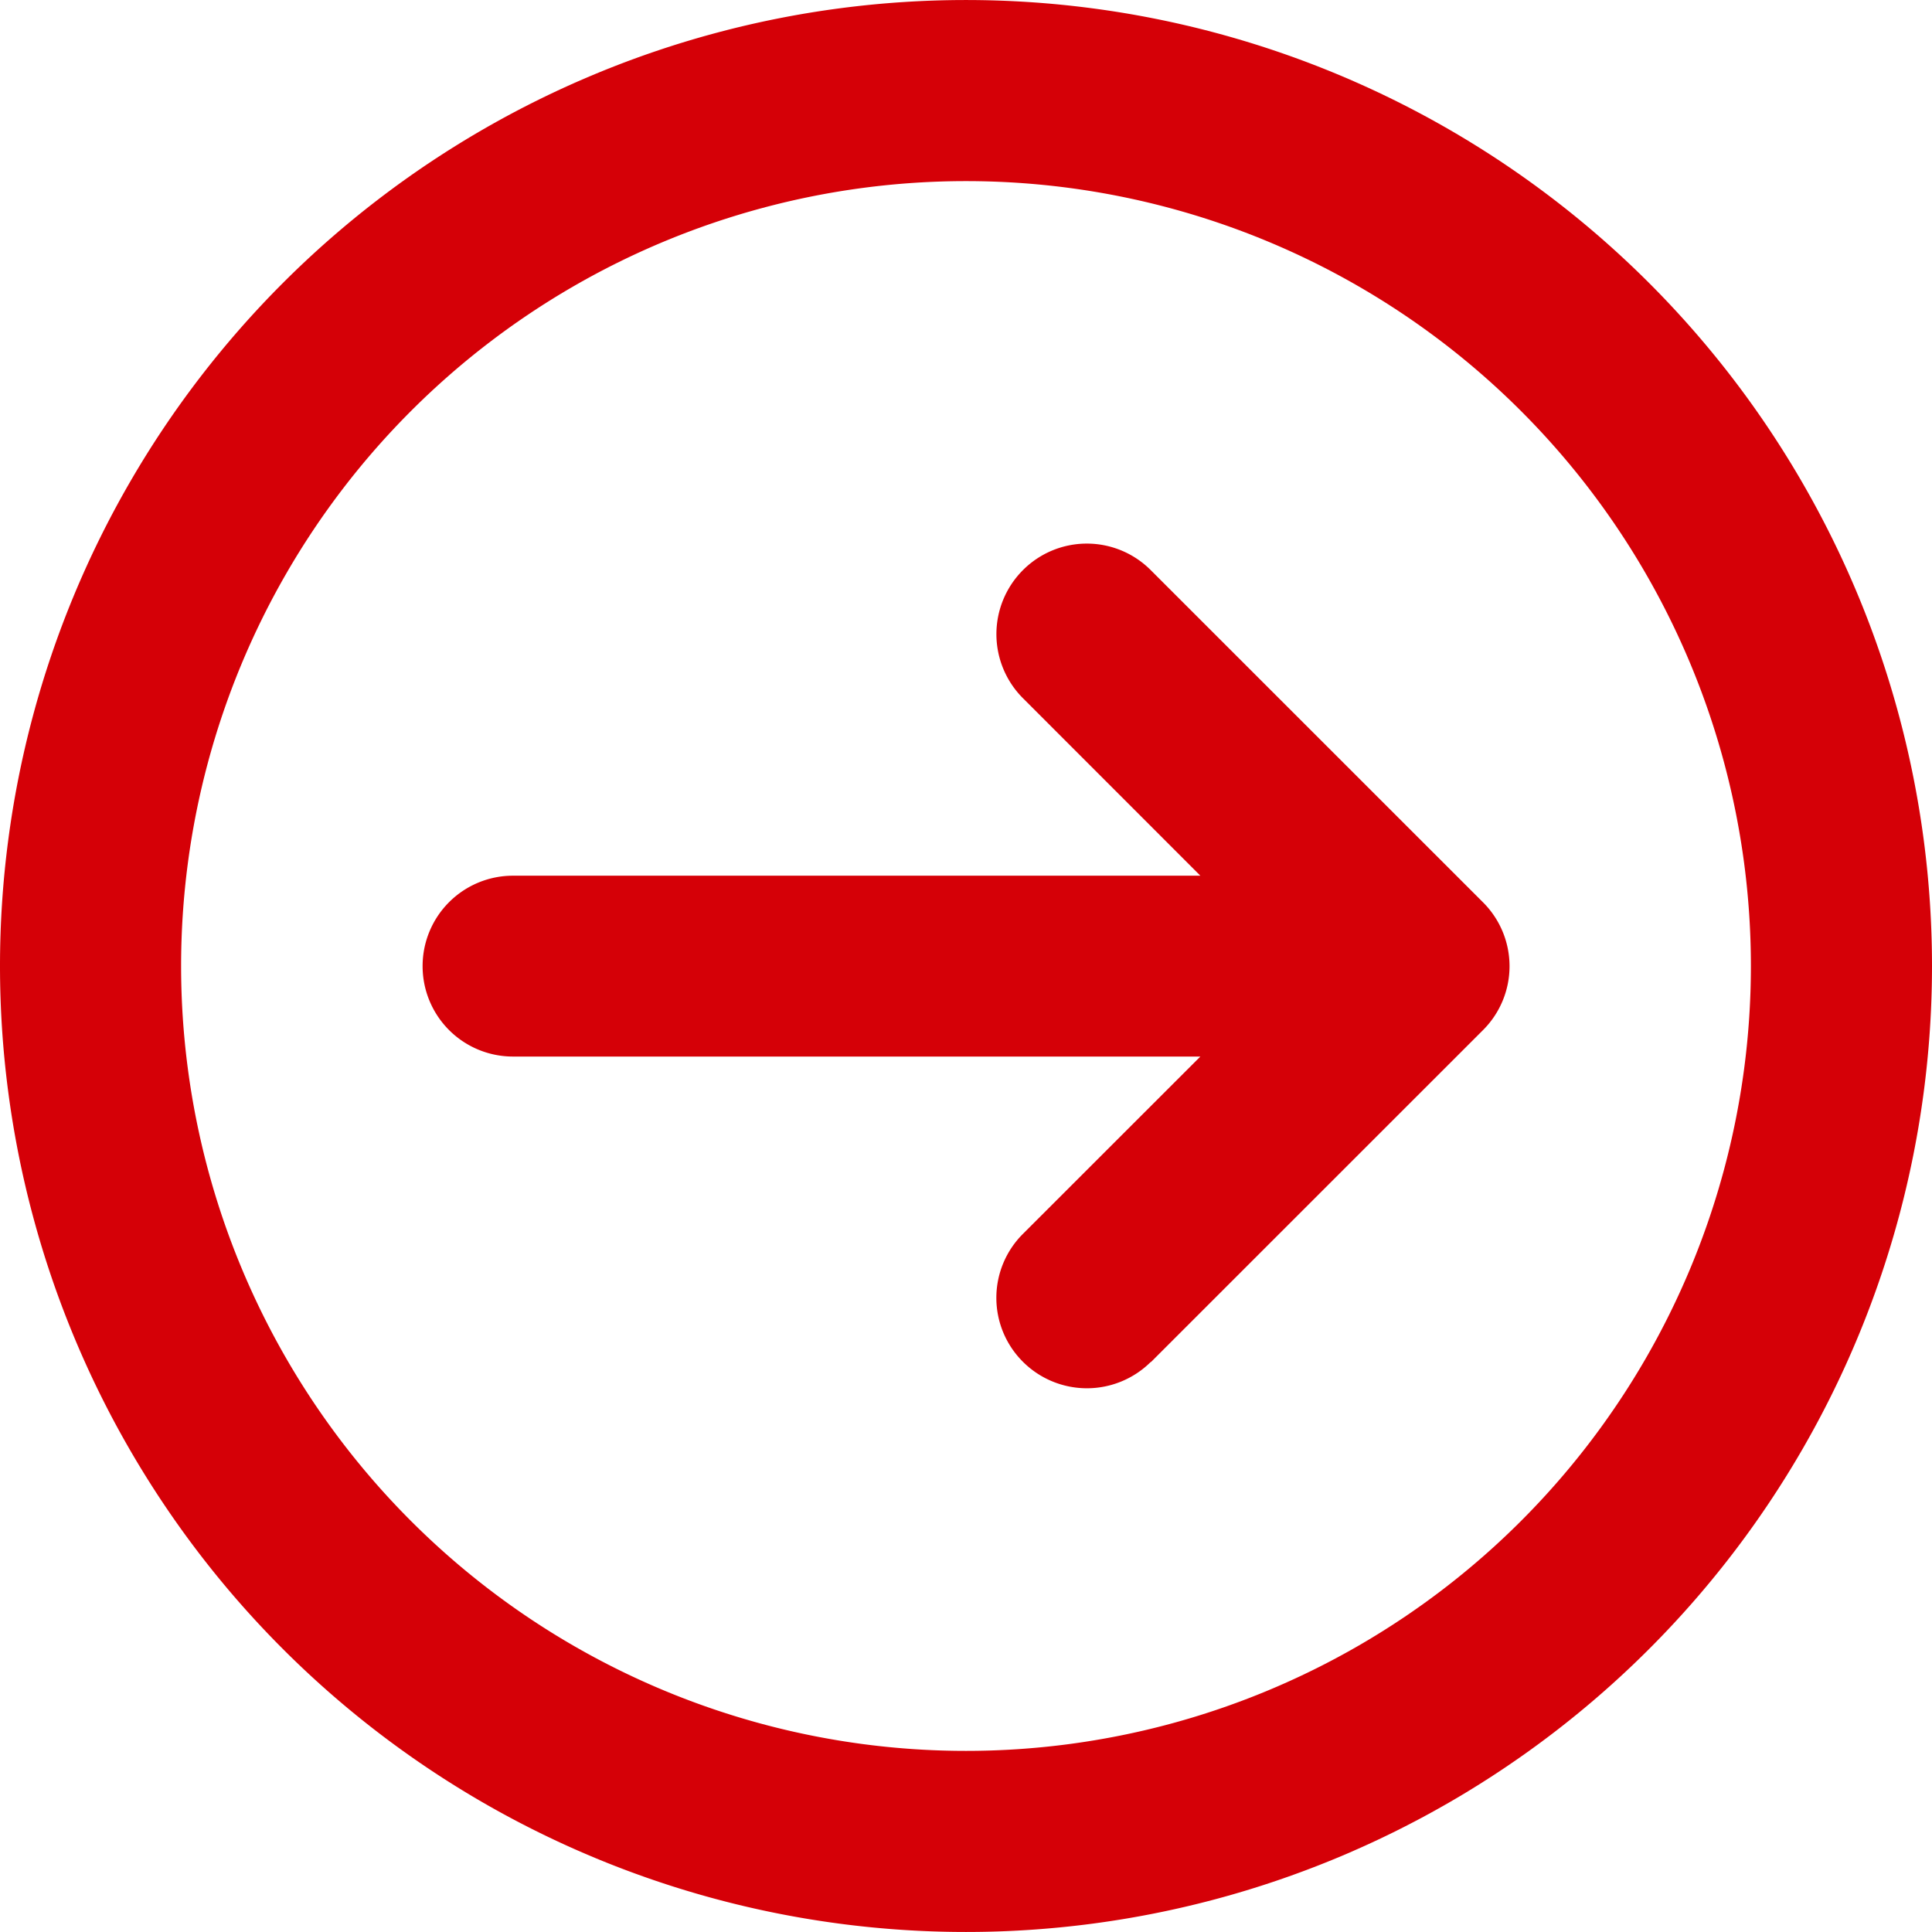 <svg xmlns="http://www.w3.org/2000/svg" width="23" height="23" viewBox="0 0 23 23">
  <path id="circle-arrow-right-red" d="M9.344-8.625A9.344,9.344,0,0,1,4.672-.533a9.344,9.344,0,0,1-9.344,0A9.344,9.344,0,0,1-9.344-8.625a9.344,9.344,0,0,1,4.672-8.092,9.344,9.344,0,0,1,9.344,0A9.344,9.344,0,0,1,9.344-8.625Zm-20.844,0A11.5,11.5,0,0,0-5.75,1.334a11.5,11.5,0,0,0,11.5,0A11.5,11.5,0,0,0,11.5-8.625a11.5,11.5,0,0,0-5.75-9.959,11.5,11.5,0,0,0-11.5,0A11.5,11.5,0,0,0-11.5-8.625ZM2.2-3.908,6.154-7.861a1.074,1.074,0,0,0,0-1.523L2.2-13.337a1.074,1.074,0,0,0-1.523,0,1.078,1.078,0,0,0,0,1.523L2.79-9.7h-8.18A1.076,1.076,0,0,0-6.469-8.625,1.076,1.076,0,0,0-5.391-7.547H2.79L.678-5.436a1.074,1.074,0,0,0,0,1.523,1.078,1.078,0,0,0,1.523,0Z" transform="translate(11.5 20.125)" fill="#d50007"/>
</svg>
